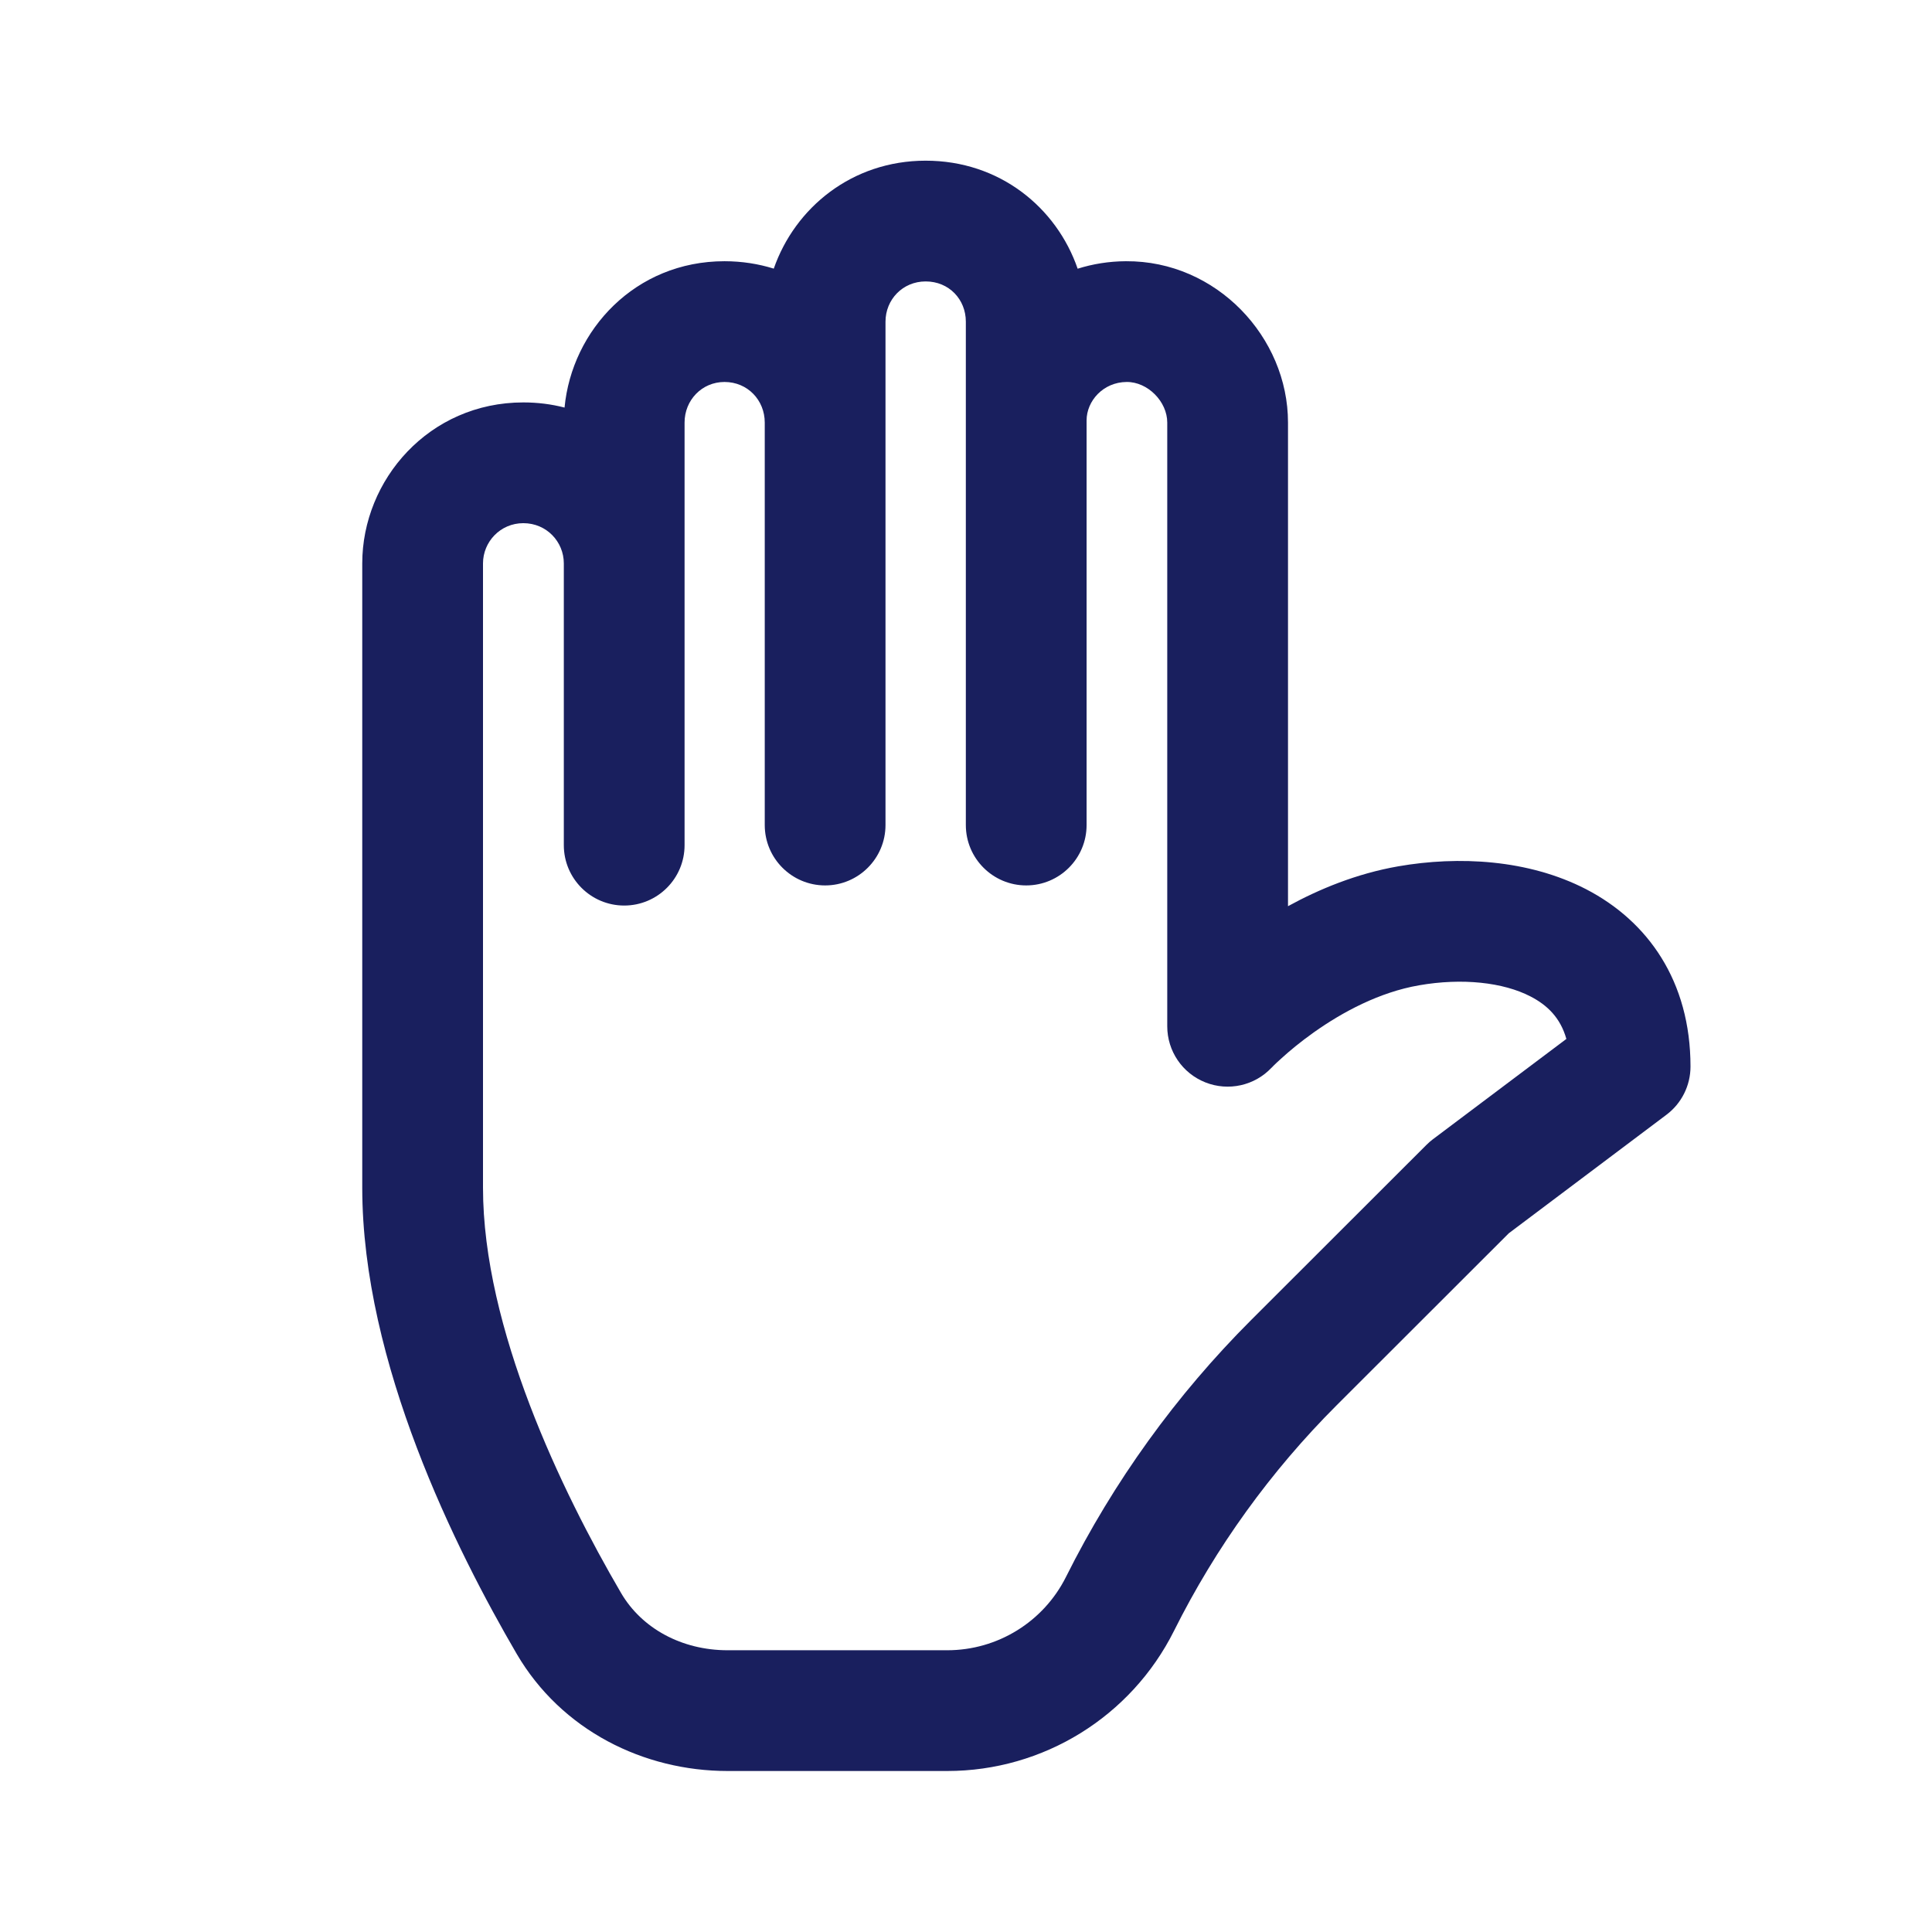 <svg viewBox="0 0 24 24" fill="none" xmlns="http://www.w3.org/2000/svg">
<path d="M11.998 3.996V10.249C11.998 10.663 12.334 10.999 12.748 10.999C13.162 10.999 13.498 10.663 13.498 10.249V5.222C13.498 4.983 13.702 4.747 13.996 4.745C14.258 4.743 14.5 4.989 14.5 5.249V12.749C14.5 13.057 14.688 13.333 14.974 13.446C15.259 13.559 15.585 13.487 15.795 13.264L15.796 13.263L15.799 13.261C15.803 13.256 15.81 13.249 15.821 13.238C15.842 13.217 15.877 13.184 15.923 13.143C16.015 13.059 16.152 12.944 16.324 12.822C16.676 12.573 17.133 12.326 17.627 12.24C18.164 12.146 18.674 12.203 19.012 12.378C19.221 12.486 19.384 12.643 19.458 12.906L17.799 14.153C17.771 14.174 17.745 14.197 17.72 14.222L15.545 16.395C14.61 17.329 13.833 18.407 13.242 19.589C12.963 20.147 12.392 20.5 11.767 20.5H9.039C8.468 20.5 7.971 20.228 7.714 19.787C6.978 18.527 6 16.5 6 14.753V6.999C6 6.731 6.215 6.499 6.501 6.499C6.79 6.499 7.004 6.73 7.004 6.999V10.499C7.004 10.913 7.34 11.249 7.754 11.249C8.168 11.249 8.504 10.913 8.504 10.499V5.249C8.504 4.971 8.719 4.745 9 4.745C9.287 4.745 9.5 4.971 9.5 5.249V10.249C9.5 10.663 9.836 10.999 10.25 10.999C10.664 10.999 11 10.663 11 10.249V3.996C11 3.723 11.212 3.496 11.499 3.496C11.789 3.496 11.998 3.719 11.998 3.996ZM13.987 3.245C13.775 3.246 13.574 3.279 13.387 3.338ZM13.387 3.338C13.125 2.579 12.418 1.995 11.497 1.996C10.582 1.997 9.875 2.582 9.612 3.337C9.422 3.278 9.217 3.245 9 3.245C7.891 3.245 7.104 4.101 7.013 5.063C6.851 5.021 6.68 4.999 6.501 4.999C5.332 4.999 4.5 5.958 4.5 6.999V14.753C4.5 16.933 5.671 19.264 6.418 20.544C6.975 21.497 7.998 22 9.039 22H11.767C12.96 22 14.05 21.326 14.584 20.259C15.102 19.222 15.785 18.276 16.605 17.456L18.743 15.32L20.701 13.848C20.889 13.707 21 13.485 21 13.249C21 12.187 20.469 11.442 19.701 11.045C18.985 10.676 18.119 10.631 17.368 10.762C16.849 10.853 16.385 11.046 16 11.257V5.249C16 4.189 15.112 3.238 13.987 3.245" fill="#191F5E"/>
</svg>
